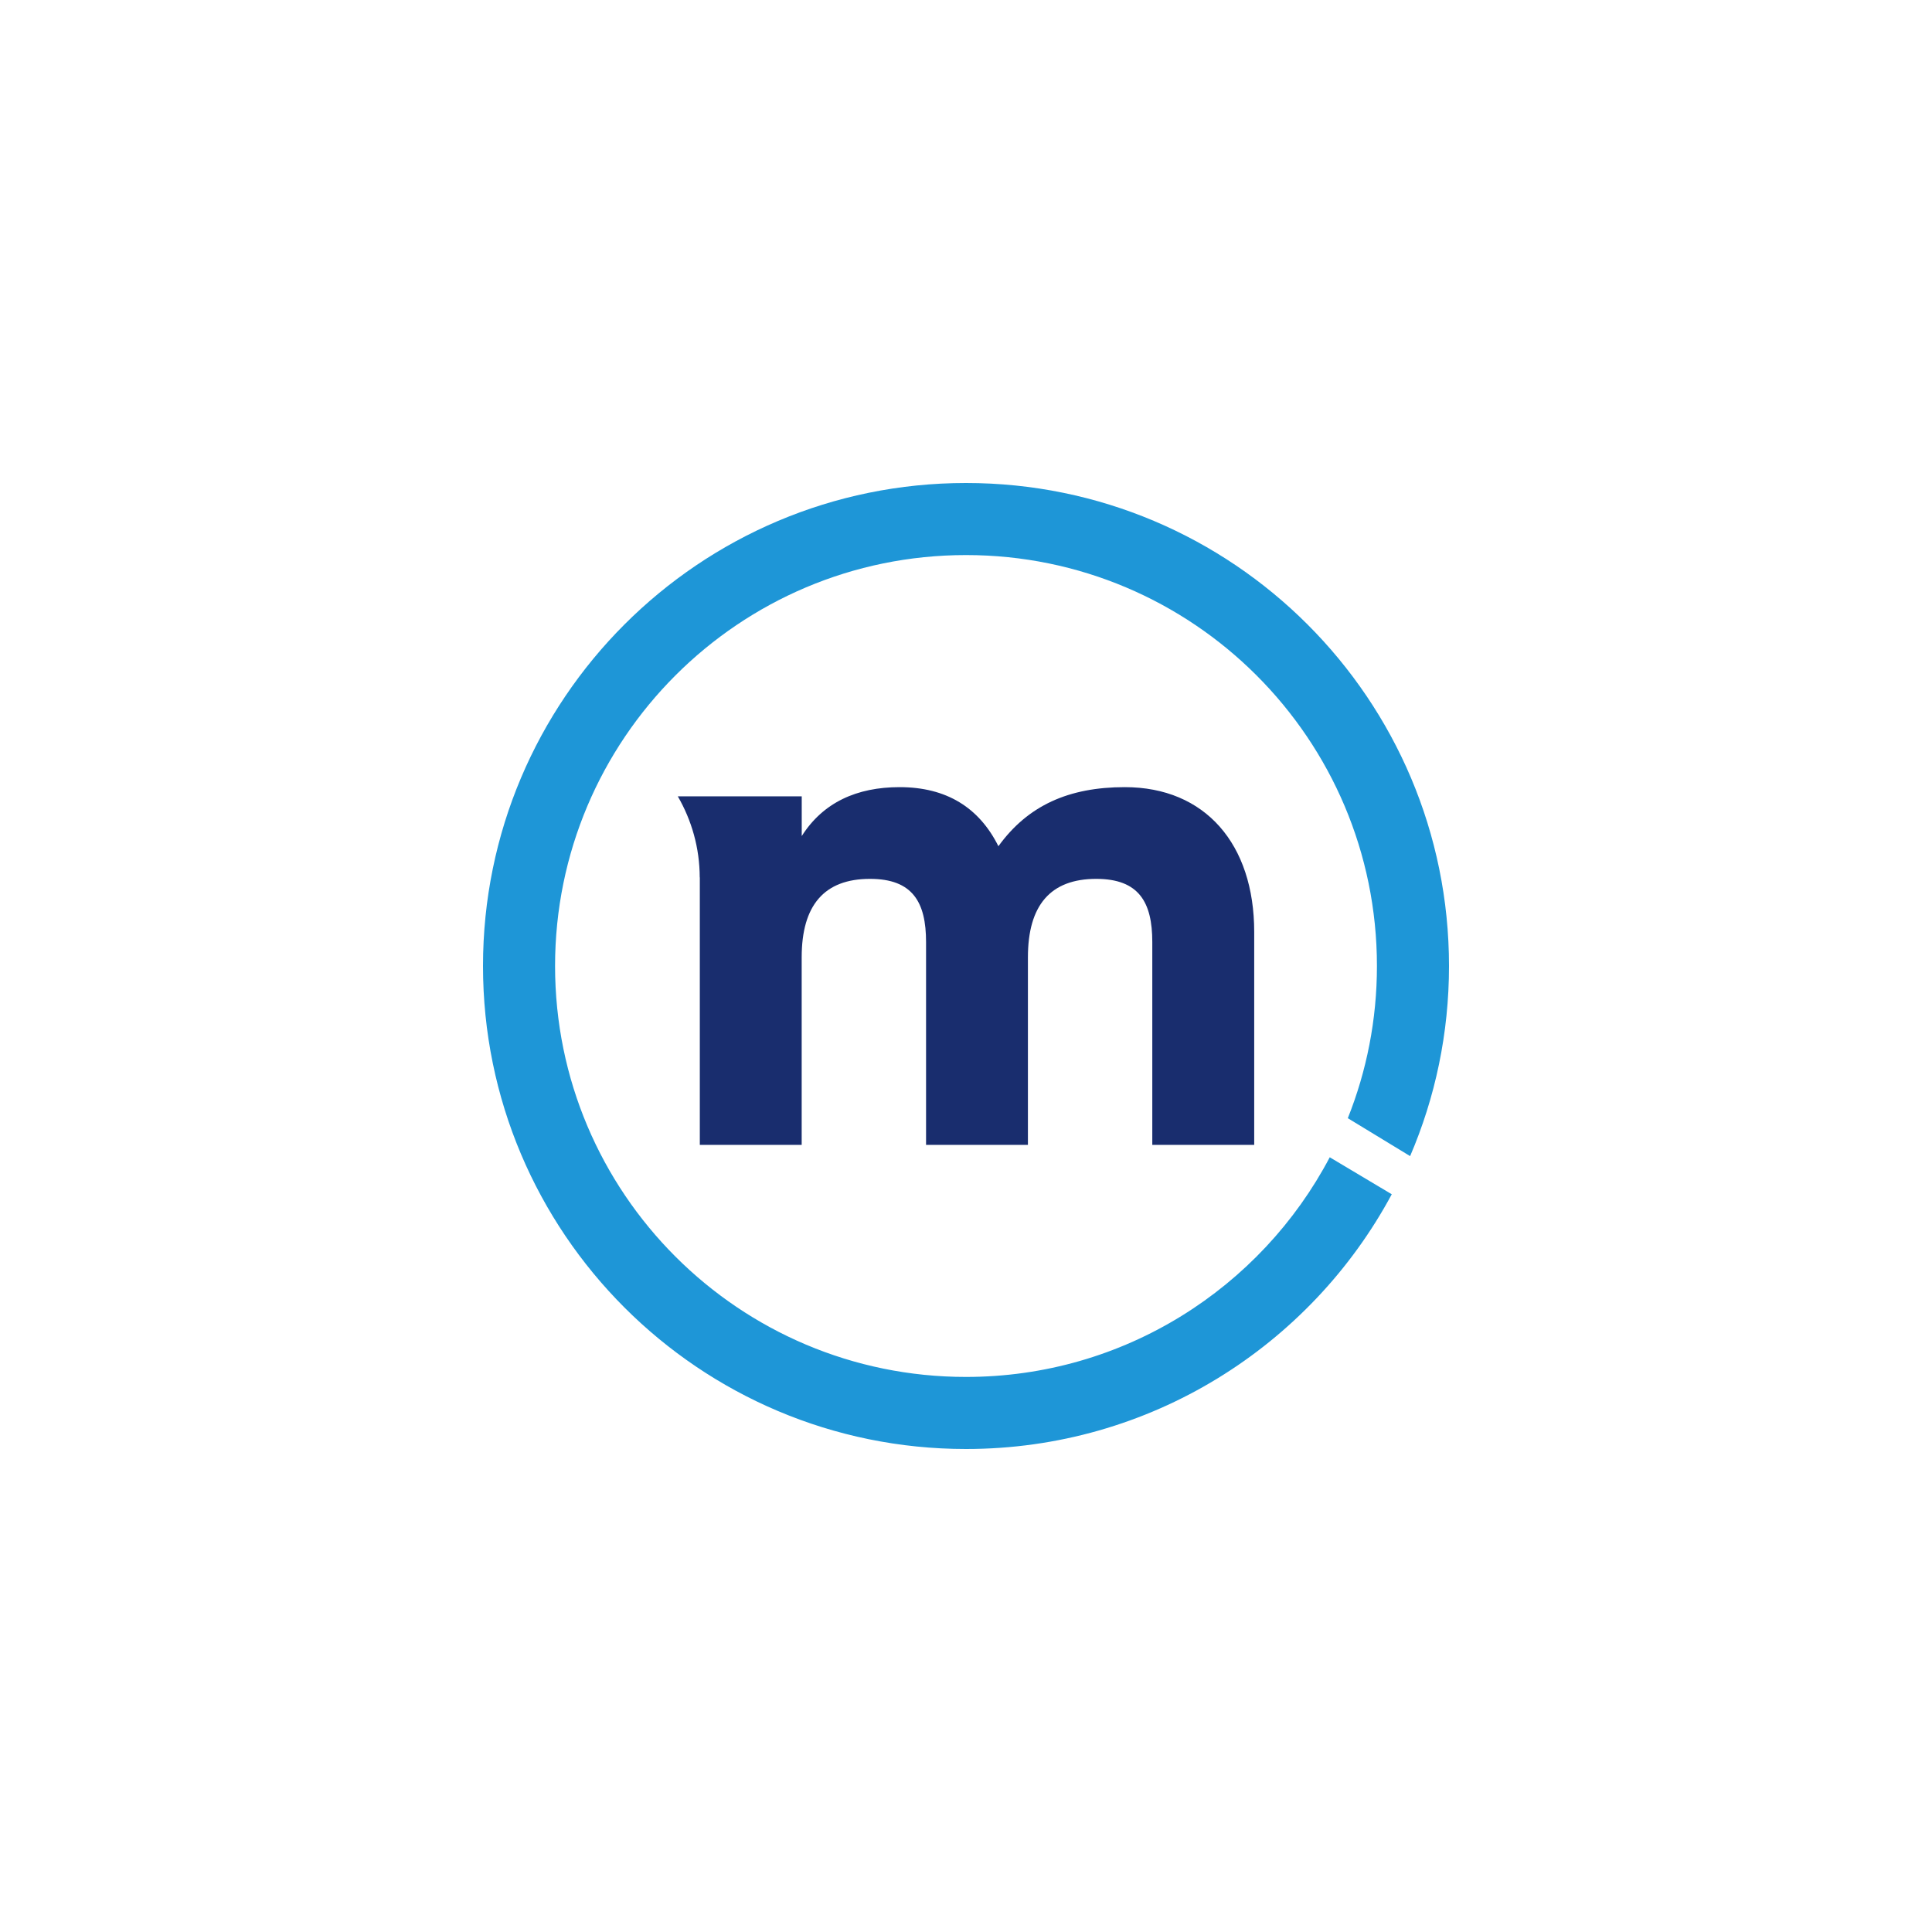 <?xml version="1.0" encoding="utf-8"?>
<svg xmlns="http://www.w3.org/2000/svg" fill="none" height="40" viewBox="0 0 40 40" width="40">
<g clip-path="url(#clip0_2_24032)">
<path clip-rule="evenodd" d="M14.033 16.487C14.319 16.981 14.486 17.554 14.487 18.165L14.489 18.167V23.703L16.598 23.703V19.82C16.598 18.744 17.063 18.196 18.012 18.196C18.898 18.196 19.173 18.681 19.173 19.504V23.703H21.282V19.82C21.282 18.744 21.747 18.196 22.696 18.196C23.582 18.196 23.857 18.681 23.857 19.504V23.703H25.967V19.294C25.967 17.478 24.954 16.297 23.287 16.297C22.127 16.297 21.282 16.676 20.671 17.52C20.271 16.719 19.595 16.297 18.625 16.297C17.739 16.297 17.041 16.614 16.599 17.31V16.487L14.489 16.487L14.033 16.487Z" fill="#192D6E" fill-rule="evenodd"/>
<path clip-rule="evenodd" d="M20 10C25.523 10 30 14.477 30 20C30 21.398 29.713 22.728 29.195 23.936L27.905 23.151C28.294 22.176 28.508 21.113 28.508 20C28.508 15.301 24.699 11.492 20 11.492C15.301 11.492 11.492 15.301 11.492 20C11.492 24.699 15.301 28.508 20 28.508C23.269 28.508 26.107 26.664 27.531 23.96L28.815 24.726C27.128 27.865 23.813 30 20 30C14.477 30 10 25.523 10 20C10 14.477 14.477 10 20 10Z" fill="#1E96D7" fill-rule="evenodd"/>
</g>
<defs>
<clipPath id="clip0_2_24032">
<rect fill="white" height="40" width="40"/>
</clipPath>
</defs>
</svg>